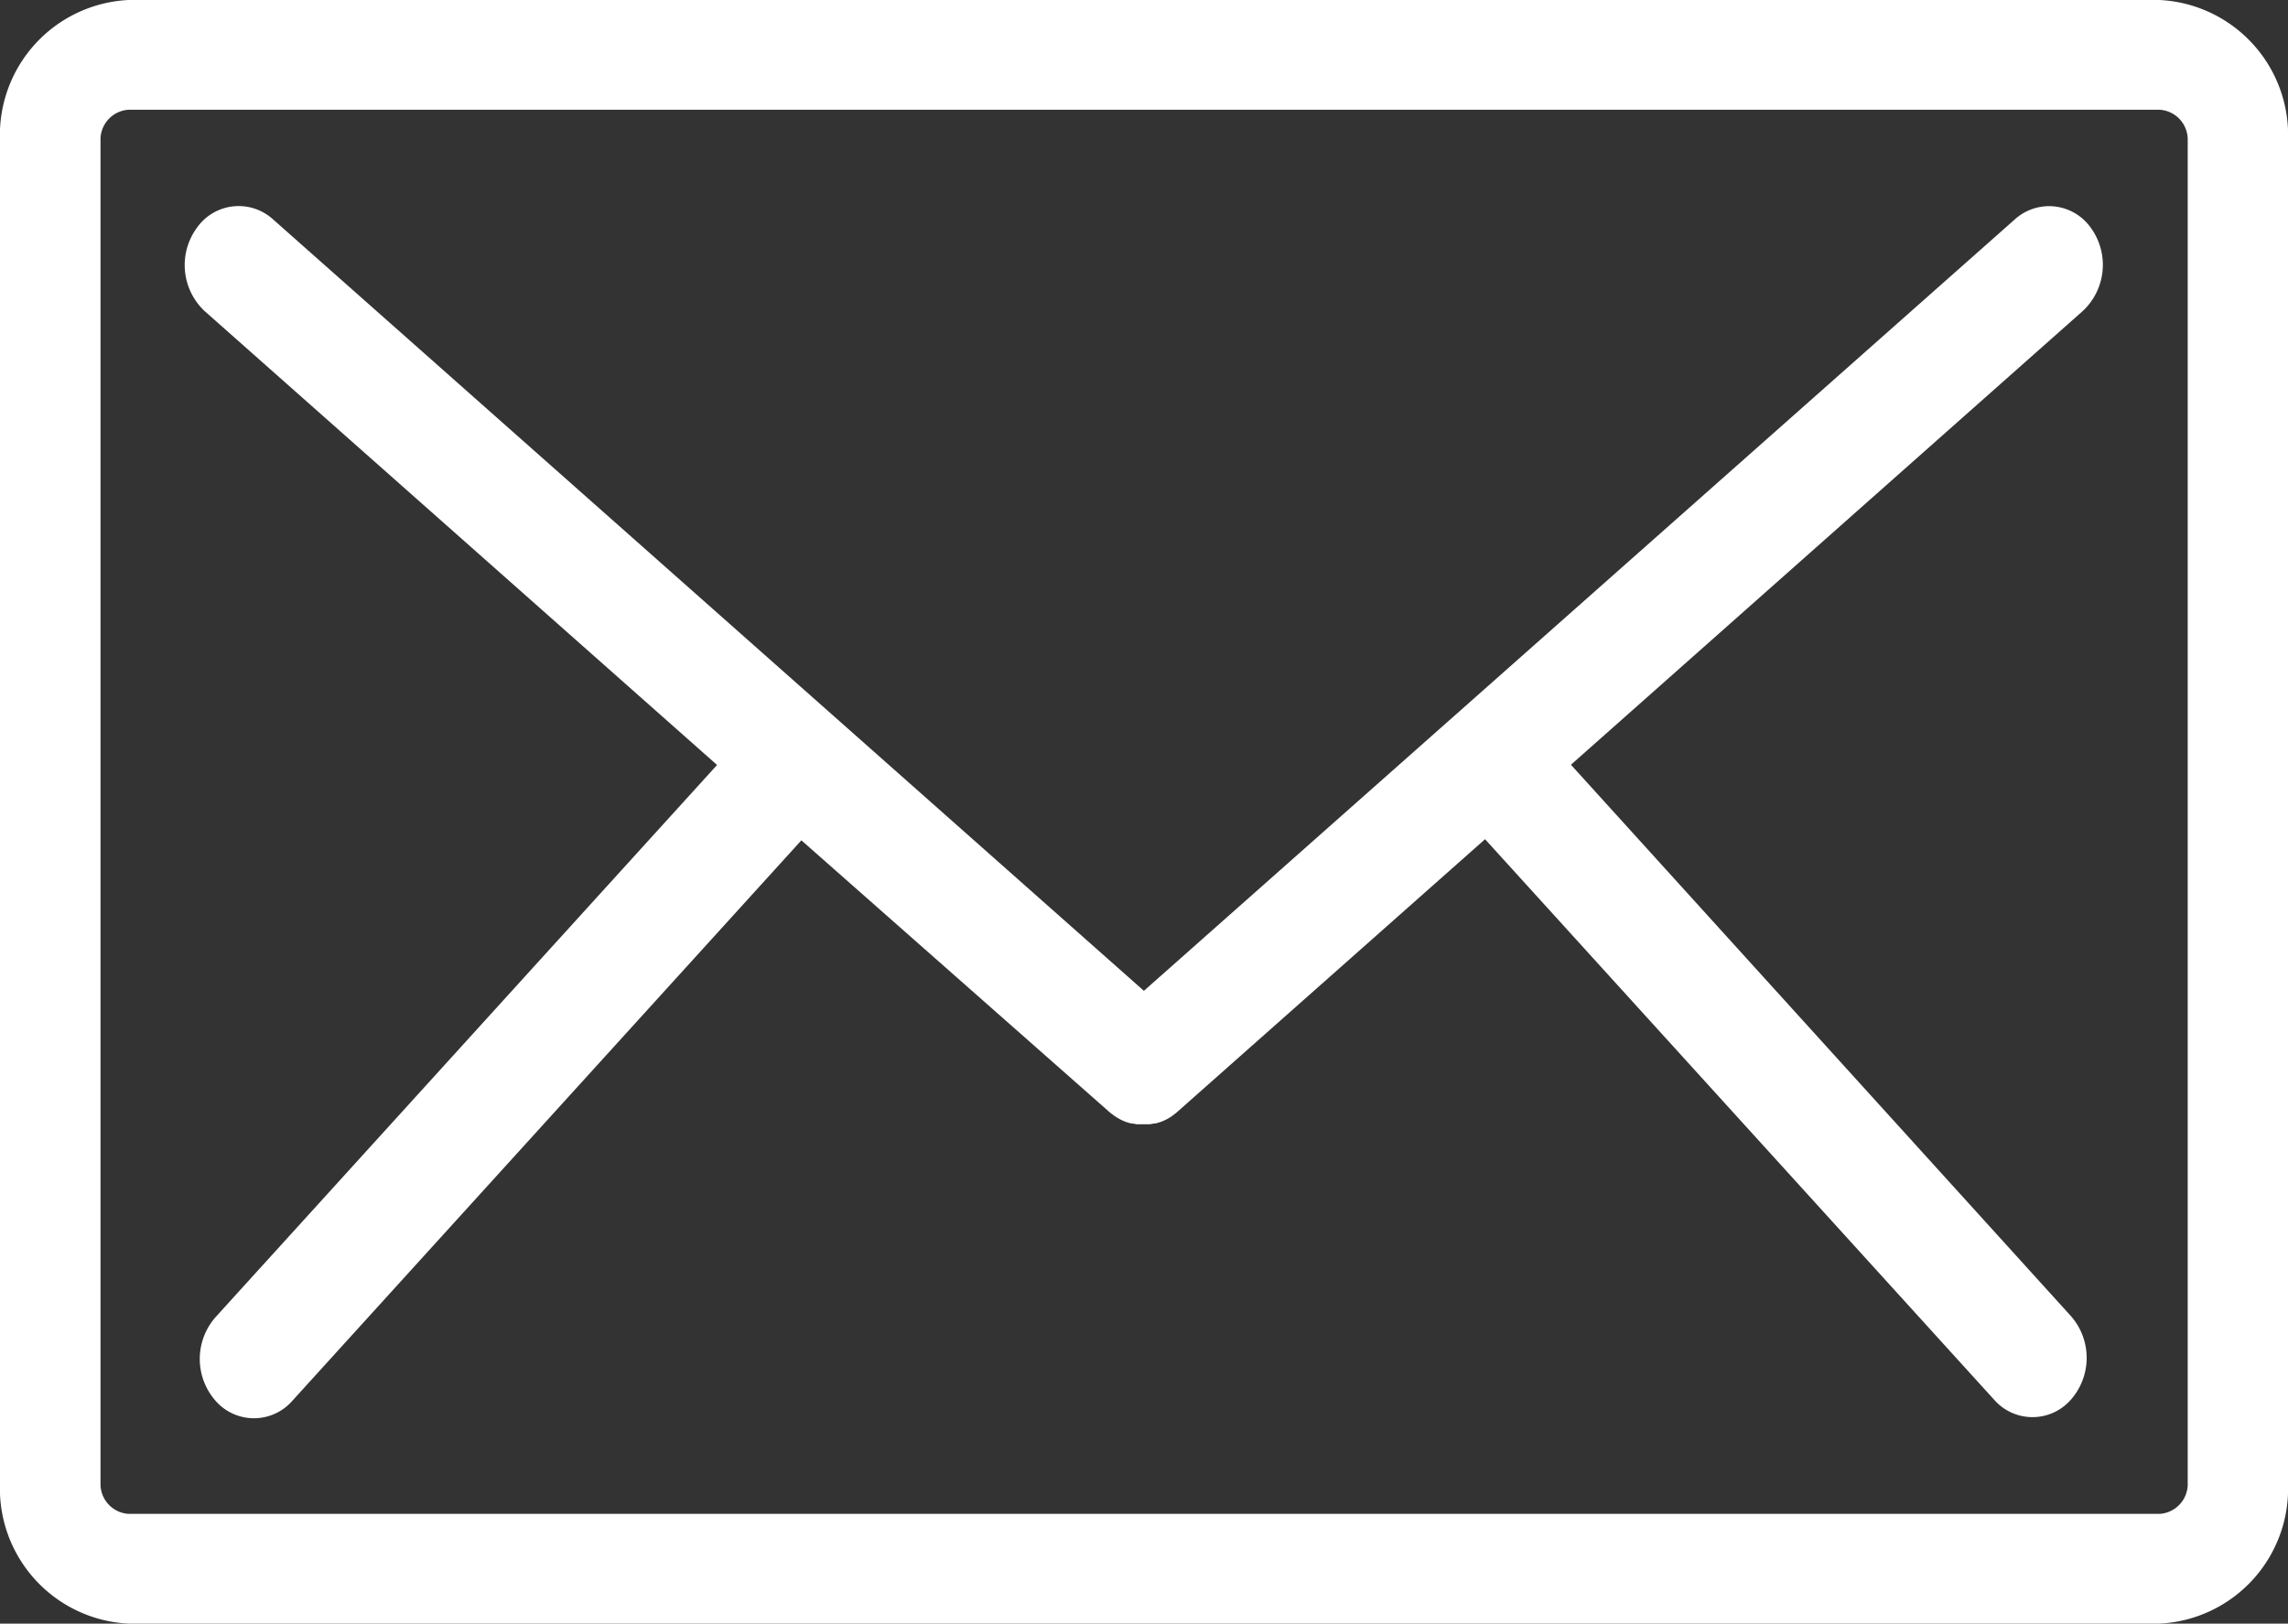 <svg xmlns="http://www.w3.org/2000/svg" xmlns:xlink="http://www.w3.org/1999/xlink" width="20.488" height="14.543" viewBox="0 0 20.488 14.543"><rect x="0" y="0" width="20.488" height="14.543" fill="#333333" stroke="none"/><defs><clipPath id="a"><rect width="20.488" height="14.543" fill="#fff"/></clipPath></defs><g clip-path="url(#a)"><path d="M19.338,0H1.15A1.211,1.211,0,0,0,0,1.258V13.285a1.211,1.211,0,0,0,1.15,1.258H19.338a1.211,1.211,0,0,0,1.15-1.258V1.258A1.211,1.211,0,0,0,19.338,0m.252,13.285a.268.268,0,0,1-.252.275H1.15A.268.268,0,0,1,.9,13.285V1.258A.268.268,0,0,1,1.15.983H19.338a.268.268,0,0,1,.252.275Z" fill="#fff"/><path d="M58.417,51.886,63,47.822a.565.565,0,0,0,.072-.746A.457.457,0,0,0,62.393,47l-7.8,6.911L46.794,47a.457.457,0,0,0-.682.078.565.565,0,0,0,.072.746l4.587,4.064-4.49,4.945a.567.567,0,0,0,0,.751.456.456,0,0,0,.686,0l4.559-5.021L54.288,55l0,0,.015.012.026.019.016.011.031.018.012.006a.449.449,0,0,0,.046.02h0l.044.013.012,0,.038.007.012,0,.048,0h0l.048,0,.012,0,.038-.007.012,0,.044-.013h0a.454.454,0,0,0,.046-.02l.012-.006.031-.018.016-.011.026-.02.015-.012,0,0,2.76-2.446,4.559,5.021a.456.456,0,0,0,.686,0,.567.567,0,0,0,0-.751Z" transform="translate(-44.35 -45.036)" fill="#fff"/></g></svg>